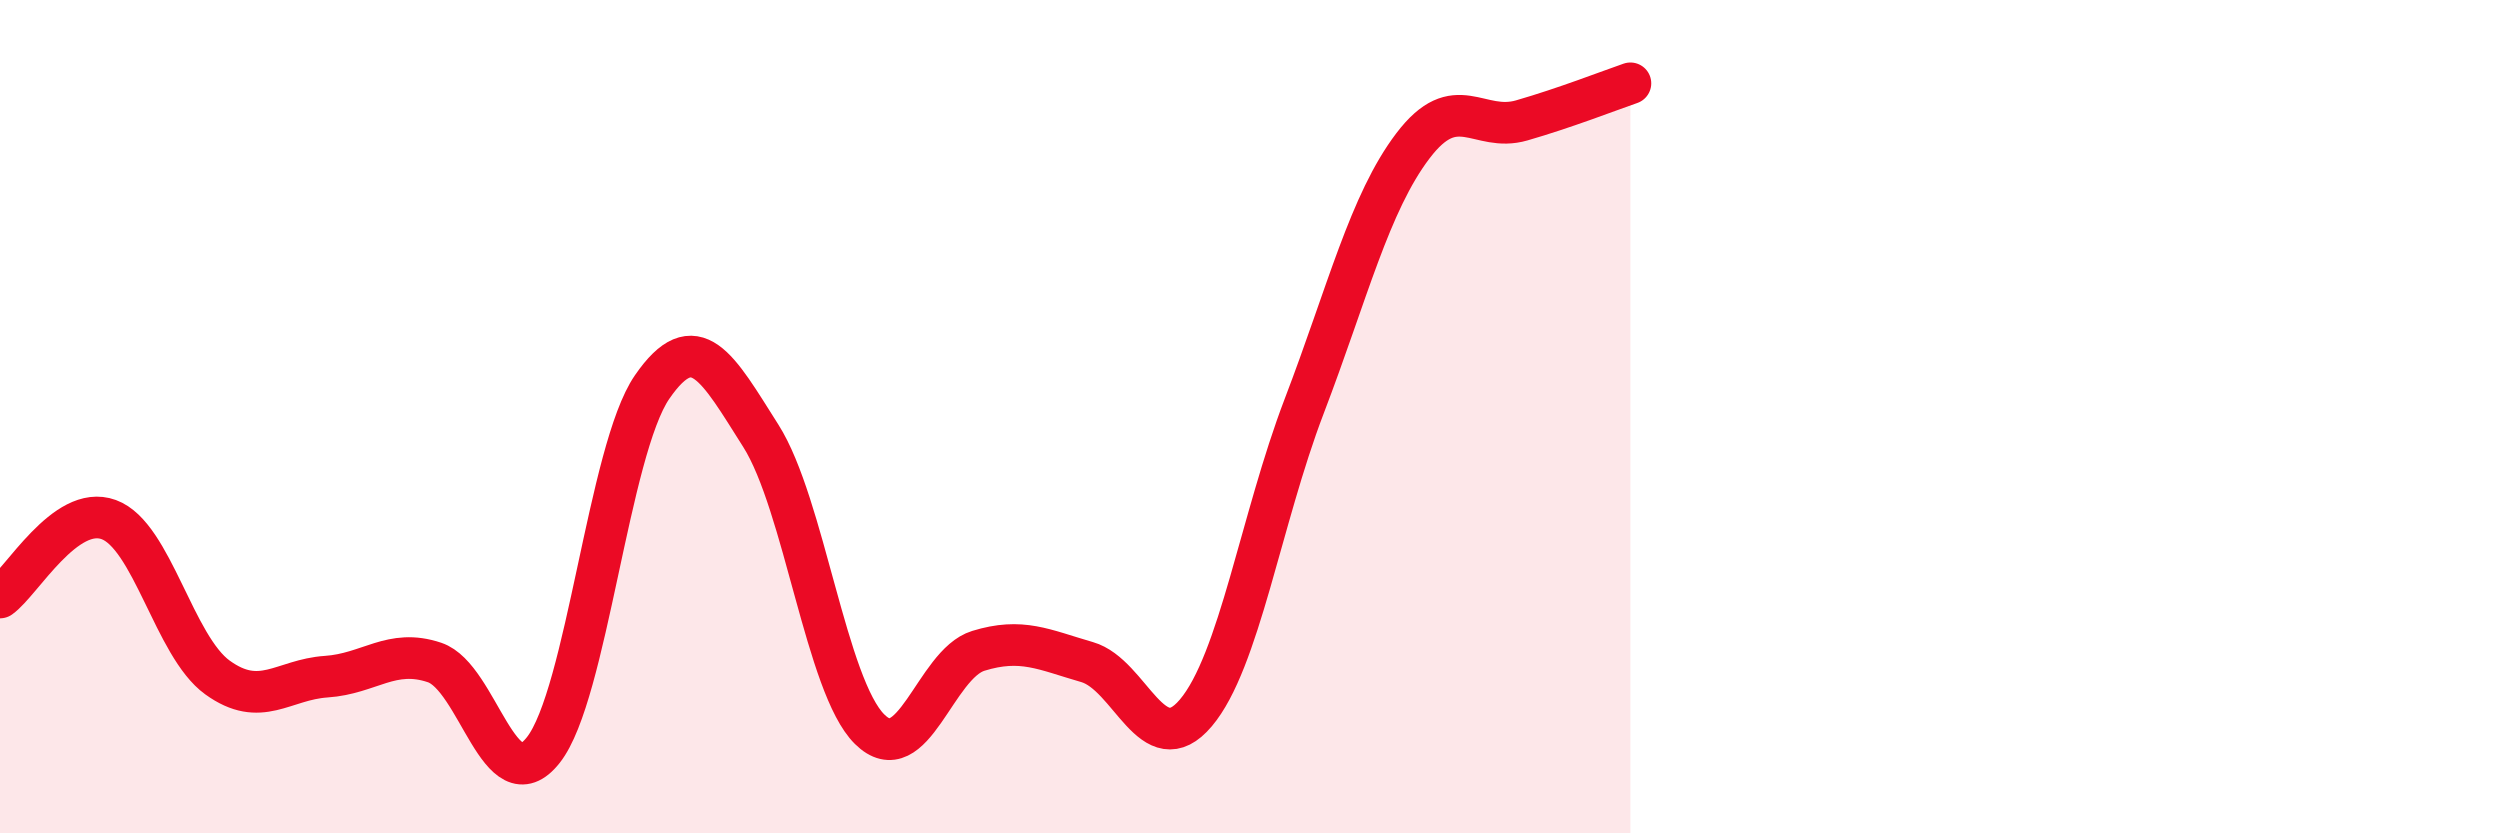 
    <svg width="60" height="20" viewBox="0 0 60 20" xmlns="http://www.w3.org/2000/svg">
      <path
        d="M 0,14.34 C 0.52,13.97 1.57,12.09 2.61,12.47 C 3.65,12.85 4.18,15.51 5.22,16.26 C 6.26,17.01 6.79,16.31 7.83,16.24 C 8.87,16.17 9.39,15.55 10.43,15.9 C 11.47,16.25 12,19.32 13.04,18 C 14.08,16.68 14.61,10.8 15.65,9.29 C 16.69,7.78 17.22,8.82 18.26,10.46 C 19.3,12.1 19.83,16.47 20.87,17.5 C 21.91,18.53 22.44,15.94 23.48,15.62 C 24.52,15.3 25.05,15.59 26.09,15.89 C 27.13,16.19 27.66,18.34 28.7,17.11 C 29.74,15.88 30.26,12.47 31.3,9.75 C 32.34,7.03 32.87,4.87 33.91,3.5 C 34.95,2.13 35.48,3.19 36.52,2.89 C 37.56,2.59 38.61,2.18 39.13,2L39.13 20L0 20Z"
        fill="#EB0A25"
        opacity="0.1"
        stroke-linecap="round"
        stroke-linejoin="round"
      />
      <path
        d="M 0,14.34 C 0.52,13.97 1.57,12.09 2.61,12.47 C 3.65,12.85 4.18,15.51 5.22,16.26 C 6.26,17.01 6.79,16.31 7.83,16.24 C 8.87,16.17 9.39,15.55 10.43,15.9 C 11.47,16.25 12,19.32 13.04,18 C 14.08,16.68 14.61,10.8 15.65,9.29 C 16.69,7.78 17.22,8.82 18.26,10.46 C 19.3,12.1 19.83,16.47 20.87,17.5 C 21.91,18.53 22.44,15.94 23.48,15.62 C 24.52,15.3 25.05,15.59 26.09,15.89 C 27.13,16.19 27.66,18.34 28.7,17.11 C 29.74,15.88 30.26,12.47 31.3,9.75 C 32.34,7.03 32.87,4.87 33.91,3.5 C 34.95,2.13 35.48,3.19 36.52,2.89 C 37.56,2.59 38.61,2.18 39.13,2"
        stroke="#EB0A25"
        stroke-width="1"
        fill="none"
        stroke-linecap="round"
        stroke-linejoin="round"
      />
    </svg>
  
